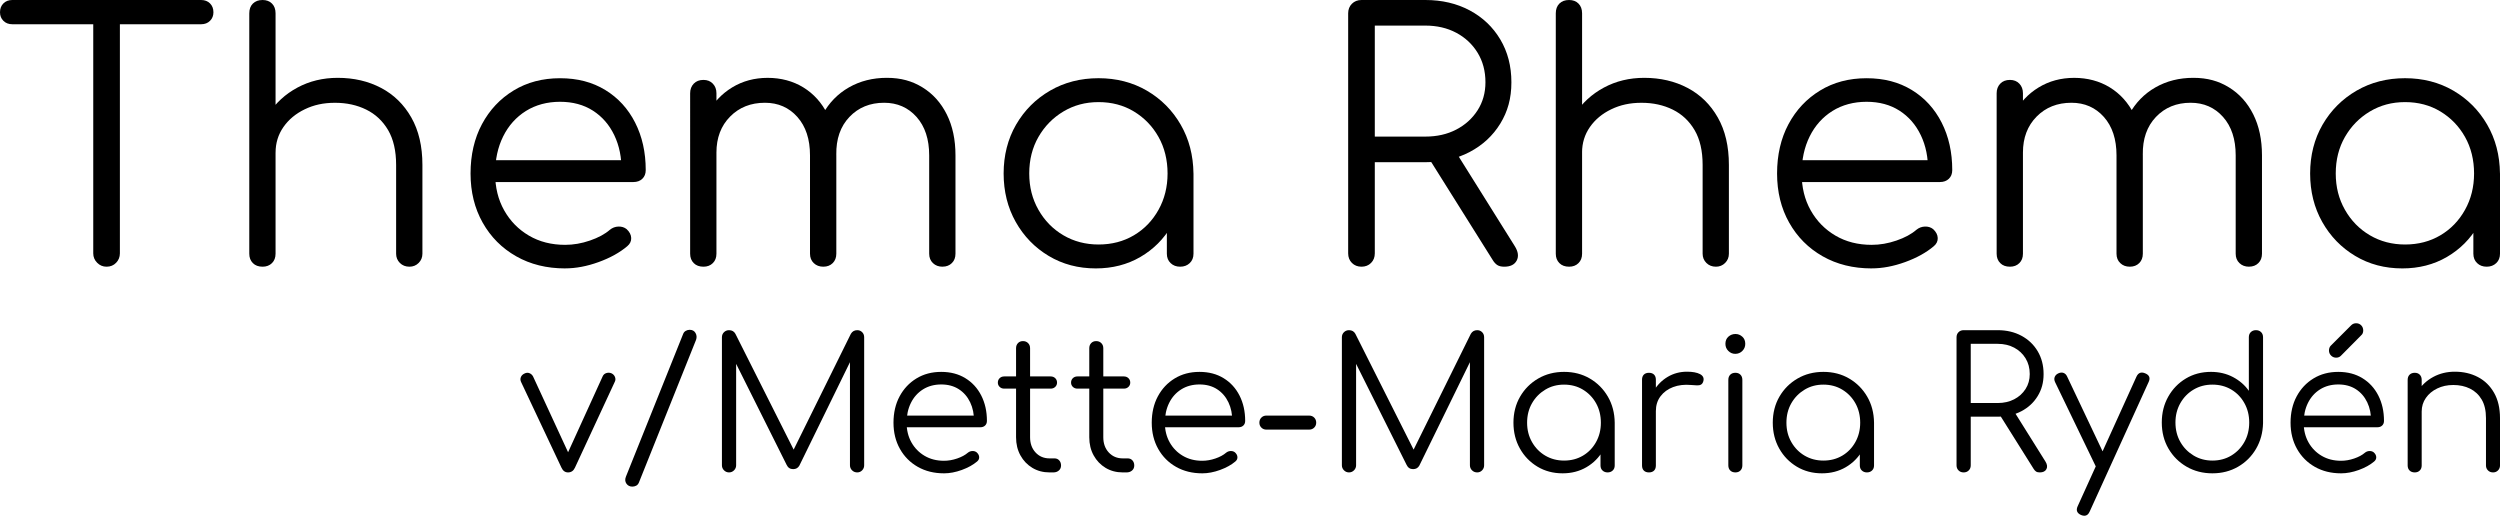 <?xml version="1.0" encoding="UTF-8"?>
<svg id="Layer_2" data-name="Layer 2" xmlns="http://www.w3.org/2000/svg" viewBox="0 0 1098.14 226.55">
  <defs>
    <style>
      .cls-1 {
        fill: #000;
        stroke-width: 0px;
      }
    </style>
  </defs>
  <g id="Layer_2-2" data-name="Layer 2">
    <g>
      <g>
        <path class="cls-1" d="M5.4,10.65c-1.6,0-2.9-.5-3.9-1.5s-1.5-2.25-1.5-3.75c0-1.6.5-2.9,1.5-3.9S3.8,0,5.4,0h82.95c1.6,0,2.9.5,3.9,1.5s1.5,2.3,1.5,3.9c0,1.5-.5,2.75-1.5,3.75s-2.3,1.5-3.9,1.5H5.4ZM46.8,117.15c-1.6,0-2.98-.57-4.12-1.73-1.15-1.15-1.72-2.52-1.72-4.12V0h11.7v111.3c0,1.6-.55,2.98-1.65,4.12-1.1,1.15-2.5,1.73-4.2,1.73h0Z"/>
        <path class="cls-1" d="M115.35,83.7c-1.8,0-3.23-.55-4.27-1.65-1.05-1.1-1.58-2.5-1.58-4.2V5.85c0-1.8.52-3.23,1.58-4.28S113.55,0,115.35,0C117.05,0,118.42.52,119.47,1.57c1.05,1.05,1.57,2.48,1.57,4.28v72c0,1.7-.52,3.1-1.57,4.2s-2.43,1.65-4.12,1.65ZM115.35,117.15c-1.8,0-3.23-.52-4.27-1.58-1.05-1.05-1.58-2.42-1.58-4.12V40.95c0-1.8.52-3.22,1.58-4.27s2.47-1.57,4.27-1.57c1.7,0,3.07.52,4.12,1.57s1.57,2.48,1.57,4.27v70.5c0,1.7-.52,3.08-1.57,4.12s-2.43,1.58-4.12,1.58ZM179.85,117.15c-1.7,0-3.1-.55-4.2-1.65-1.1-1.1-1.65-2.45-1.65-4.05v-39c0-6.2-1.18-11.3-3.52-15.3-2.35-4-5.55-7-9.6-9s-8.62-3-13.73-3-9.33.95-13.27,2.85c-3.95,1.9-7.08,4.5-9.38,7.8-2.3,3.3-3.45,7.05-3.45,11.25h-8.25c.2-6.3,1.9-11.92,5.1-16.88,3.2-4.95,7.45-8.85,12.75-11.7,5.3-2.85,11.2-4.28,17.7-4.28,7.1,0,13.45,1.48,19.05,4.43s10.02,7.27,13.27,12.98c3.25,5.7,4.88,12.65,4.88,20.85v39c0,1.6-.55,2.95-1.65,4.05s-2.45,1.65-4.05,1.65h0Z"/>
        <path class="cls-1" d="M248.25,117.9c-8.1,0-15.28-1.77-21.53-5.33-6.25-3.55-11.15-8.47-14.7-14.77-3.55-6.3-5.33-13.5-5.33-21.6s1.67-15.42,5.02-21.67,7.97-11.17,13.88-14.77c5.9-3.6,12.7-5.4,20.4-5.4s14.22,1.72,19.88,5.17c5.65,3.45,10.02,8.23,13.12,14.33,3.1,6.1,4.65,13.05,4.65,20.85,0,1.6-.5,2.88-1.5,3.83-1,.95-2.3,1.42-3.9,1.42h-63.75v-9.6h64.95l-6.45,4.65c.1-5.8-.95-11-3.15-15.6-2.2-4.6-5.33-8.2-9.38-10.8-4.05-2.6-8.88-3.9-14.47-3.9s-10.7,1.35-15,4.05-7.63,6.43-9.98,11.17c-2.35,4.75-3.52,10.18-3.52,16.27s1.32,11.5,3.97,16.2,6.27,8.4,10.88,11.1c4.6,2.7,9.9,4.05,15.9,4.05,3.6,0,7.22-.62,10.88-1.88,3.65-1.25,6.57-2.82,8.77-4.73,1.1-.9,2.35-1.37,3.75-1.42,1.4-.05,2.6.33,3.6,1.12,1.3,1.2,1.97,2.5,2.02,3.9s-.52,2.6-1.72,3.6c-3.3,2.8-7.5,5.13-12.6,6.98-5.1,1.85-10,2.77-14.7,2.77h.01Z"/>
        <path class="cls-1" d="M309,117.15c-1.8,0-3.22-.52-4.27-1.58-1.05-1.05-1.58-2.42-1.58-4.12V40.95c0-1.7.53-3.1,1.58-4.2,1.05-1.1,2.47-1.65,4.27-1.65,1.7,0,3.08.55,4.12,1.65,1.05,1.1,1.58,2.5,1.58,4.2v70.5c0,1.7-.52,3.08-1.58,4.12-1.05,1.05-2.43,1.58-4.12,1.58ZM361.65,117.15c-1.7,0-3.1-.52-4.2-1.58-1.1-1.05-1.65-2.42-1.65-4.12v-43.2c0-7.1-1.85-12.72-5.55-16.88-3.7-4.15-8.45-6.23-14.25-6.23-6.2,0-11.3,2.02-15.3,6.08-4,4.05-6,9.33-6,15.82h-8.25c.2-6.4,1.62-12.07,4.28-17.02,2.65-4.95,6.27-8.82,10.88-11.62,4.6-2.8,9.8-4.2,15.6-4.2s11.12,1.4,15.67,4.2c4.55,2.8,8.1,6.75,10.65,11.85s3.83,11.1,3.83,18v43.2c0,1.7-.53,3.08-1.58,4.12-1.05,1.05-2.43,1.58-4.12,1.58h-.01ZM414,117.15c-1.7,0-3.1-.52-4.2-1.58-1.1-1.05-1.65-2.42-1.65-4.12v-43.2c0-7.1-1.85-12.72-5.55-16.88-3.7-4.15-8.45-6.23-14.25-6.23-6.2,0-11.28,2.08-15.23,6.23s-5.88,9.67-5.77,16.57h-10.35c.1-6.7,1.55-12.6,4.35-17.7,2.8-5.1,6.65-9.05,11.55-11.85,4.9-2.8,10.45-4.2,16.65-4.2s11.12,1.4,15.67,4.2c4.55,2.8,8.1,6.75,10.65,11.85s3.83,11.1,3.83,18v43.2c0,1.7-.52,3.08-1.58,4.12-1.05,1.05-2.43,1.58-4.12,1.58h0Z"/>
        <path class="cls-1" d="M481.35,117.9c-7.7,0-14.6-1.82-20.7-5.48-6.1-3.65-10.93-8.62-14.48-14.92-3.55-6.3-5.32-13.4-5.32-21.3s1.82-15.15,5.47-21.45,8.62-11.27,14.92-14.93c6.3-3.65,13.4-5.47,21.3-5.47s14.97,1.83,21.23,5.47c6.25,3.65,11.2,8.62,14.85,14.93,3.65,6.3,5.52,13.45,5.62,21.45l-4.65,3.6c0,7.2-1.68,13.68-5.03,19.43-3.35,5.75-7.9,10.3-13.65,13.65s-12.28,5.02-19.57,5.02h.01ZM482.55,107.4c5.8,0,10.97-1.35,15.53-4.05,4.55-2.7,8.15-6.42,10.8-11.18,2.65-4.75,3.98-10.07,3.98-15.98s-1.33-11.35-3.98-16.05c-2.65-4.7-6.25-8.42-10.8-11.17s-9.73-4.12-15.53-4.12-10.85,1.38-15.45,4.12c-4.6,2.75-8.25,6.48-10.95,11.17-2.7,4.7-4.05,10.05-4.05,16.05s1.35,11.23,4.05,15.98c2.7,4.75,6.35,8.48,10.95,11.18,4.6,2.7,9.75,4.05,15.45,4.05ZM518.4,117.15c-1.7,0-3.1-.52-4.2-1.58-1.1-1.05-1.65-2.42-1.65-4.12v-25.65l2.85-11.85,8.85,2.25v35.25c0,1.7-.55,3.08-1.65,4.12-1.1,1.05-2.5,1.58-4.2,1.58h0Z"/>
        <path class="cls-1" d="M598.04,117.15c-1.7,0-3.1-.55-4.2-1.65-1.1-1.1-1.65-2.5-1.65-4.2V5.85c0-1.7.55-3.1,1.65-4.2C594.94.55,596.34,0,598.04,0h28.05C633.39,0,639.89,1.53,645.59,4.57c5.7,3.05,10.17,7.3,13.42,12.75,3.25,5.45,4.88,11.73,4.88,18.83s-1.63,12.85-4.88,18.15c-3.25,5.3-7.73,9.45-13.42,12.45-5.7,3-12.2,4.5-19.5,4.5h-22.2v40.05c0,1.7-.55,3.1-1.65,4.2-1.1,1.1-2.5,1.65-4.2,1.65h0ZM603.89,60h22.2c5.1,0,9.62-1.02,13.57-3.08,3.95-2.05,7.07-4.88,9.38-8.48,2.3-3.6,3.45-7.7,3.45-12.3,0-4.9-1.15-9.23-3.45-12.98s-5.43-6.67-9.38-8.77-8.47-3.15-13.57-3.15h-22.2v48.75h0ZM660.74,117.15c-1.3,0-2.33-.25-3.08-.75s-1.42-1.25-2.02-2.25l-28.8-45.9,11.7-3,26.85,42.9c1.5,2.4,1.77,4.5.83,6.3-.95,1.8-2.78,2.7-5.48,2.7Z"/>
        <path class="cls-1" d="M689.24,83.7c-1.8,0-3.22-.55-4.27-1.65-1.05-1.1-1.58-2.5-1.58-4.2V5.85c0-1.8.53-3.23,1.58-4.28C686.02.52,687.44,0,689.24,0c1.7,0,3.08.52,4.12,1.57,1.05,1.05,1.58,2.48,1.58,4.28v72c0,1.7-.52,3.1-1.58,4.2-1.05,1.1-2.43,1.65-4.12,1.65ZM689.24,117.15c-1.8,0-3.22-.52-4.27-1.58-1.05-1.05-1.58-2.42-1.58-4.12V40.95c0-1.8.53-3.22,1.58-4.27s2.47-1.57,4.27-1.57c1.7,0,3.08.52,4.12,1.57,1.05,1.05,1.58,2.48,1.58,4.27v70.5c0,1.7-.52,3.08-1.58,4.12-1.05,1.05-2.43,1.58-4.12,1.58ZM753.74,117.15c-1.7,0-3.1-.55-4.2-1.65-1.1-1.1-1.65-2.45-1.65-4.05v-39c0-6.2-1.18-11.3-3.53-15.3-2.35-4-5.55-7-9.6-9s-8.62-3-13.72-3-9.33.95-13.28,2.85c-3.95,1.9-7.08,4.5-9.38,7.8s-3.45,7.05-3.45,11.25h-8.25c.2-6.3,1.9-11.92,5.1-16.88,3.2-4.95,7.45-8.85,12.75-11.7,5.3-2.85,11.2-4.28,17.7-4.28,7.1,0,13.45,1.48,19.05,4.43s10.02,7.27,13.27,12.98c3.25,5.7,4.88,12.65,4.88,20.85v39c0,1.6-.55,2.95-1.65,4.05-1.1,1.1-2.45,1.65-4.05,1.65h.01Z"/>
        <path class="cls-1" d="M822.14,117.9c-8.1,0-15.28-1.77-21.53-5.33-6.25-3.55-11.15-8.47-14.7-14.77-3.55-6.3-5.32-13.5-5.32-21.6s1.67-15.42,5.02-21.67c3.35-6.25,7.97-11.17,13.88-14.77,5.9-3.6,12.7-5.4,20.4-5.4s14.22,1.72,19.88,5.17c5.65,3.45,10.02,8.23,13.12,14.33,3.1,6.1,4.65,13.05,4.65,20.85,0,1.6-.5,2.88-1.5,3.83-1,.95-2.3,1.42-3.9,1.42h-63.75v-9.6h64.95l-6.45,4.65c.1-5.8-.95-11-3.15-15.6s-5.33-8.2-9.38-10.8-8.88-3.9-14.47-3.9-10.7,1.35-15,4.05-7.63,6.43-9.98,11.17c-2.35,4.75-3.52,10.18-3.52,16.27s1.32,11.5,3.97,16.2c2.65,4.7,6.27,8.4,10.88,11.1,4.6,2.7,9.9,4.05,15.9,4.05,3.6,0,7.22-.62,10.88-1.88,3.65-1.25,6.57-2.82,8.77-4.73,1.1-.9,2.35-1.37,3.75-1.42,1.4-.05,2.6.33,3.6,1.12,1.3,1.2,1.97,2.5,2.02,3.9.05,1.4-.52,2.6-1.72,3.6-3.3,2.8-7.5,5.13-12.6,6.98-5.1,1.85-10,2.77-14.7,2.77h0Z"/>
        <path class="cls-1" d="M882.89,117.15c-1.8,0-3.22-.52-4.27-1.58-1.05-1.05-1.58-2.42-1.58-4.12V40.95c0-1.7.53-3.1,1.58-4.2,1.05-1.1,2.47-1.65,4.27-1.65,1.7,0,3.08.55,4.12,1.65,1.05,1.1,1.58,2.5,1.58,4.2v70.5c0,1.7-.52,3.08-1.58,4.12-1.05,1.05-2.43,1.58-4.12,1.58ZM935.54,117.15c-1.7,0-3.1-.52-4.2-1.58-1.1-1.05-1.65-2.42-1.65-4.12v-43.2c0-7.1-1.85-12.72-5.55-16.88-3.7-4.15-8.45-6.23-14.25-6.23-6.2,0-11.3,2.02-15.3,6.08-4,4.05-6,9.33-6,15.82h-8.25c.2-6.4,1.62-12.07,4.28-17.02,2.65-4.95,6.27-8.82,10.88-11.62,4.6-2.8,9.8-4.2,15.6-4.2s11.12,1.4,15.67,4.2,8.1,6.75,10.65,11.85,3.83,11.1,3.83,18v43.2c0,1.7-.53,3.08-1.58,4.12-1.05,1.05-2.43,1.58-4.12,1.58h-.01ZM987.89,117.15c-1.7,0-3.1-.52-4.2-1.58-1.1-1.05-1.65-2.42-1.65-4.12v-43.2c0-7.1-1.85-12.72-5.55-16.88-3.7-4.15-8.45-6.23-14.25-6.23-6.2,0-11.28,2.08-15.23,6.23-3.95,4.15-5.88,9.67-5.77,16.57h-10.35c.1-6.7,1.55-12.6,4.35-17.7,2.8-5.1,6.65-9.05,11.55-11.85,4.9-2.8,10.45-4.2,16.65-4.2s11.12,1.4,15.67,4.2,8.1,6.75,10.65,11.85c2.55,5.1,3.83,11.1,3.83,18v43.2c0,1.7-.52,3.08-1.58,4.12-1.05,1.05-2.43,1.58-4.12,1.58h0Z"/>
        <path class="cls-1" d="M1055.24,117.9c-7.7,0-14.6-1.82-20.7-5.48-6.1-3.65-10.93-8.62-14.48-14.92-3.55-6.3-5.32-13.4-5.32-21.3s1.82-15.15,5.47-21.45c3.65-6.3,8.62-11.27,14.92-14.93,6.3-3.65,13.4-5.47,21.3-5.47s14.97,1.83,21.23,5.47c6.25,3.65,11.2,8.62,14.85,14.93,3.65,6.3,5.52,13.45,5.62,21.45l-4.65,3.6c0,7.2-1.68,13.68-5.03,19.43s-7.9,10.3-13.65,13.65-12.28,5.02-19.57,5.02h.01ZM1056.44,107.4c5.8,0,10.97-1.35,15.53-4.05,4.55-2.7,8.15-6.42,10.8-11.18,2.65-4.75,3.98-10.07,3.98-15.98s-1.33-11.35-3.98-16.05-6.25-8.42-10.8-11.17-9.73-4.12-15.53-4.12-10.85,1.38-15.45,4.12c-4.6,2.75-8.25,6.48-10.95,11.17-2.7,4.7-4.05,10.05-4.05,16.05s1.35,11.23,4.05,15.98c2.7,4.75,6.35,8.48,10.95,11.18,4.6,2.7,9.75,4.05,15.45,4.05ZM1092.29,117.15c-1.7,0-3.1-.52-4.2-1.58-1.1-1.05-1.65-2.42-1.65-4.12v-25.65l2.85-11.85,8.85,2.25v35.25c0,1.7-.55,3.08-1.65,4.12-1.1,1.05-2.5,1.58-4.2,1.58Z"/>
      </g>
      <g>
        <path class="cls-1" d="M249.51,207.51c-1.28,0-2.24-.69-2.88-2.08l-17.76-37.68c-.32-.69-.35-1.39-.08-2.08.27-.69.8-1.23,1.6-1.6.75-.37,1.47-.43,2.16-.16.69.27,1.23.75,1.6,1.44l17.04,36.88h-3.28l16.8-36.88c.32-.75.87-1.24,1.64-1.48.77-.24,1.53-.2,2.28.12.75.37,1.25.92,1.52,1.64.27.72.24,1.4-.08,2.04l-17.52,37.76c-.64,1.39-1.65,2.08-3.04,2.08Z"/>
        <path class="cls-1" d="M277.75,213.75c-1.12,0-1.99-.44-2.6-1.32-.61-.88-.68-1.91-.2-3.08l25.12-62.64c.21-.59.59-1.04,1.12-1.36.53-.32,1.12-.48,1.76-.48,1.17,0,2.03.47,2.56,1.4.53.93.61,1.93.24,3l-25.12,62.72c-.27.64-.67,1.09-1.2,1.36-.53.27-1.09.4-1.68.4Z"/>
        <path class="cls-1" d="M320.23,207.51c-.85,0-1.59-.31-2.2-.92-.61-.61-.92-1.35-.92-2.2v-56.24c0-.91.31-1.65.92-2.24.61-.59,1.35-.88,2.2-.88,1.28,0,2.21.53,2.8,1.6l26.96,53.6h-2.72l26.48-53.6c.64-1.07,1.57-1.6,2.8-1.6.85,0,1.57.29,2.16.88.59.59.88,1.33.88,2.24v56.24c0,.85-.29,1.59-.88,2.2-.59.61-1.31.92-2.16.92-.91,0-1.67-.31-2.28-.92-.61-.61-.92-1.35-.92-2.2v-48.16l1.36.08-23.6,48.24c-.59,1.01-1.49,1.52-2.72,1.52-1.33,0-2.29-.64-2.88-1.92l-23.76-47.52,1.6-.4v48.16c0,.85-.31,1.59-.92,2.2-.61.61-1.35.92-2.2.92Z"/>
        <path class="cls-1" d="M414.63,207.91c-4.32,0-8.15-.95-11.48-2.84-3.33-1.89-5.95-4.52-7.84-7.88-1.89-3.36-2.84-7.2-2.84-11.52s.89-8.23,2.68-11.56c1.79-3.33,4.25-5.96,7.4-7.88,3.15-1.92,6.77-2.88,10.88-2.88s7.59.92,10.6,2.76c3.01,1.84,5.35,4.39,7,7.64,1.65,3.25,2.48,6.96,2.48,11.12,0,.85-.27,1.53-.8,2.04-.53.51-1.23.76-2.08.76h-34v-5.12h34.64l-3.44,2.48c.05-3.09-.51-5.87-1.68-8.32-1.17-2.45-2.84-4.37-5-5.76s-4.73-2.08-7.72-2.08-5.71.72-8,2.16c-2.29,1.44-4.07,3.43-5.32,5.96-1.25,2.53-1.88,5.43-1.88,8.68s.71,6.13,2.12,8.64c1.41,2.51,3.35,4.48,5.8,5.92,2.45,1.44,5.28,2.16,8.48,2.16,1.92,0,3.85-.33,5.8-1,1.95-.67,3.51-1.51,4.68-2.52.59-.48,1.25-.73,2-.76.75-.03,1.39.17,1.92.6.69.64,1.05,1.33,1.08,2.08.03.75-.28,1.39-.92,1.92-1.76,1.49-4,2.73-6.72,3.72-2.72.99-5.33,1.48-7.84,1.48Z"/>
        <path class="cls-1" d="M441.11,170.71c-.8,0-1.47-.25-2-.76-.53-.51-.8-1.13-.8-1.88,0-.8.27-1.45.8-1.96.53-.51,1.2-.76,2-.76h20.4c.8,0,1.47.25,2,.76.53.51.8,1.16.8,1.96,0,.75-.27,1.37-.8,1.88-.53.51-1.2.76-2,.76h-20.4ZM461.03,207.51c-2.83,0-5.35-.67-7.56-2-2.21-1.33-3.96-3.16-5.24-5.48-1.28-2.32-1.92-4.97-1.92-7.96v-39.12c0-.91.28-1.65.84-2.24.56-.59,1.29-.88,2.2-.88s1.65.29,2.24.88c.59.59.88,1.33.88,2.24v39.12c0,2.72.8,4.95,2.4,6.68,1.6,1.73,3.65,2.6,6.16,2.6h2.16c.85,0,1.55.29,2.08.88.53.59.8,1.33.8,2.24s-.32,1.64-.96,2.2c-.64.56-1.44.84-2.4.84h-1.68Z"/>
        <path class="cls-1" d="M473.27,170.71c-.8,0-1.47-.25-2-.76-.53-.51-.8-1.13-.8-1.88,0-.8.27-1.45.8-1.96.53-.51,1.2-.76,2-.76h20.4c.8,0,1.47.25,2,.76.53.51.8,1.16.8,1.96,0,.75-.27,1.37-.8,1.88-.53.51-1.2.76-2,.76h-20.4ZM493.19,207.51c-2.83,0-5.35-.67-7.56-2-2.21-1.33-3.96-3.16-5.24-5.48-1.28-2.32-1.92-4.97-1.92-7.96v-39.12c0-.91.28-1.65.84-2.24.56-.59,1.29-.88,2.2-.88s1.65.29,2.24.88c.59.59.88,1.33.88,2.24v39.12c0,2.72.8,4.95,2.4,6.68,1.6,1.73,3.65,2.6,6.16,2.6h2.16c.85,0,1.55.29,2.08.88.53.59.8,1.33.8,2.24s-.32,1.64-.96,2.2c-.64.56-1.44.84-2.4.84h-1.68Z"/>
        <path class="cls-1" d="M528.07,207.91c-4.32,0-8.15-.95-11.48-2.84-3.33-1.89-5.95-4.52-7.84-7.88-1.89-3.36-2.84-7.2-2.84-11.52s.89-8.23,2.68-11.56c1.79-3.33,4.25-5.96,7.4-7.88,3.15-1.92,6.77-2.88,10.88-2.88s7.59.92,10.6,2.76c3.01,1.84,5.35,4.39,7,7.64,1.65,3.25,2.48,6.96,2.48,11.12,0,.85-.27,1.53-.8,2.04-.53.51-1.23.76-2.08.76h-34v-5.12h34.64l-3.44,2.48c.05-3.09-.51-5.87-1.68-8.32s-2.84-4.37-5-5.76c-2.16-1.39-4.73-2.08-7.72-2.08s-5.71.72-8,2.16c-2.29,1.44-4.07,3.43-5.32,5.96s-1.88,5.43-1.88,8.68.71,6.13,2.12,8.64c1.41,2.51,3.35,4.48,5.8,5.92,2.45,1.44,5.28,2.16,8.48,2.16,1.92,0,3.85-.33,5.8-1,1.95-.67,3.51-1.51,4.68-2.52.59-.48,1.25-.73,2-.76.75-.03,1.39.17,1.92.6.69.64,1.05,1.33,1.08,2.08.03.75-.28,1.39-.92,1.92-1.76,1.49-4,2.73-6.72,3.72-2.72.99-5.33,1.48-7.84,1.48Z"/>
        <path class="cls-1" d="M556.23,188.71c-.85,0-1.57-.29-2.16-.88-.59-.59-.88-1.31-.88-2.16,0-.91.29-1.65.88-2.24s1.31-.88,2.16-.88h18.8c.91,0,1.65.29,2.24.88.59.59.88,1.33.88,2.24,0,.85-.29,1.57-.88,2.16-.59.59-1.33.88-2.24.88h-18.8Z"/>
        <path class="cls-1" d="M592.55,207.51c-.85,0-1.59-.31-2.2-.92-.61-.61-.92-1.35-.92-2.2v-56.24c0-.91.31-1.65.92-2.24.61-.59,1.35-.88,2.2-.88,1.28,0,2.21.53,2.8,1.6l26.96,53.6h-2.72l26.48-53.6c.64-1.07,1.57-1.6,2.8-1.6.85,0,1.57.29,2.16.88s.88,1.33.88,2.24v56.24c0,.85-.29,1.59-.88,2.2-.59.61-1.31.92-2.16.92-.91,0-1.67-.31-2.28-.92-.61-.61-.92-1.35-.92-2.2v-48.16l1.36.08-23.6,48.24c-.59,1.01-1.49,1.52-2.72,1.52-1.33,0-2.29-.64-2.88-1.92l-23.76-47.52,1.6-.4v48.16c0,.85-.31,1.59-.92,2.2-.61.61-1.35.92-2.2.92Z"/>
        <path class="cls-1" d="M686.39,207.91c-4.11,0-7.79-.97-11.04-2.92-3.25-1.95-5.83-4.6-7.72-7.96-1.89-3.36-2.84-7.15-2.84-11.36s.97-8.08,2.92-11.44c1.95-3.36,4.6-6.01,7.96-7.96,3.36-1.95,7.15-2.92,11.36-2.92s7.99.97,11.32,2.92c3.33,1.95,5.97,4.6,7.92,7.96,1.95,3.36,2.95,7.17,3,11.44l-2.48,1.92c0,3.84-.89,7.29-2.68,10.36-1.79,3.07-4.21,5.49-7.28,7.28-3.07,1.79-6.55,2.68-10.44,2.68ZM687.03,202.31c3.09,0,5.85-.72,8.28-2.16,2.43-1.44,4.35-3.43,5.76-5.96,1.41-2.53,2.12-5.37,2.12-8.52s-.71-6.05-2.12-8.56c-1.41-2.51-3.33-4.49-5.76-5.96-2.43-1.47-5.19-2.2-8.28-2.2s-5.79.73-8.24,2.2c-2.45,1.47-4.4,3.45-5.84,5.96-1.44,2.51-2.16,5.36-2.16,8.56s.72,5.99,2.16,8.52c1.44,2.53,3.39,4.52,5.84,5.96,2.45,1.44,5.2,2.16,8.24,2.16ZM706.15,207.51c-.91,0-1.65-.28-2.24-.84-.59-.56-.88-1.29-.88-2.2v-13.68l1.52-6.32,4.72,1.2v18.8c0,.91-.29,1.64-.88,2.2-.59.56-1.33.84-2.24.84Z"/>
        <path class="cls-1" d="M724.31,207.51c-.96,0-1.71-.27-2.24-.8-.53-.53-.8-1.28-.8-2.24v-37.68c0-.96.27-1.71.8-2.24s1.28-.8,2.24-.8,1.71.27,2.24.8c.53.53.8,1.28.8,2.24v37.68c0,.96-.27,1.71-.8,2.24-.53.53-1.28.8-2.24.8ZM723.83,180.55c.16-3.31,1.03-6.27,2.6-8.88,1.57-2.61,3.63-4.67,6.16-6.16,2.53-1.49,5.35-2.24,8.44-2.24,2.45,0,4.35.35,5.68,1.04,1.33.69,1.84,1.71,1.52,3.04-.21.8-.57,1.33-1.08,1.6-.51.27-1.12.37-1.84.32-.72-.05-1.53-.11-2.44-.16-2.99-.27-5.64.04-7.96.92-2.32.88-4.16,2.23-5.52,4.04-1.36,1.81-2.04,3.97-2.04,6.48h-3.52Z"/>
        <path class="cls-1" d="M762.22,155.43c-1.17,0-2.19-.43-3.04-1.28-.85-.85-1.28-1.89-1.28-3.12,0-1.33.44-2.39,1.32-3.16.88-.77,1.91-1.16,3.08-1.16s2.12.39,3,1.16c.88.77,1.32,1.83,1.32,3.16,0,1.23-.43,2.27-1.28,3.12-.85.85-1.89,1.28-3.12,1.28ZM762.3,207.51c-.96,0-1.72-.28-2.28-.84s-.84-1.32-.84-2.28v-37.52c0-.96.28-1.72.84-2.28.56-.56,1.32-.84,2.28-.84.91,0,1.64.28,2.2.84.56.56.84,1.32.84,2.28v37.52c0,.96-.28,1.72-.84,2.28s-1.29.84-2.2.84Z"/>
        <path class="cls-1" d="M800.3,207.91c-4.11,0-7.79-.97-11.04-2.92-3.25-1.95-5.83-4.6-7.72-7.96-1.89-3.36-2.84-7.15-2.84-11.36s.97-8.08,2.92-11.44c1.95-3.36,4.6-6.01,7.96-7.96,3.36-1.95,7.15-2.92,11.36-2.92s7.99.97,11.32,2.92c3.33,1.95,5.97,4.6,7.92,7.96,1.95,3.36,2.95,7.17,3,11.44l-2.48,1.92c0,3.84-.89,7.29-2.68,10.36-1.79,3.07-4.21,5.49-7.28,7.28-3.07,1.79-6.55,2.68-10.44,2.68ZM800.94,202.31c3.09,0,5.85-.72,8.28-2.16,2.43-1.44,4.35-3.43,5.76-5.96,1.41-2.53,2.12-5.37,2.12-8.52s-.71-6.05-2.12-8.56c-1.41-2.51-3.33-4.49-5.76-5.96-2.43-1.47-5.19-2.2-8.28-2.2s-5.79.73-8.24,2.2c-2.45,1.47-4.4,3.45-5.84,5.96-1.44,2.51-2.16,5.36-2.16,8.56s.72,5.99,2.16,8.52c1.44,2.53,3.39,4.52,5.84,5.96,2.45,1.44,5.2,2.16,8.24,2.16ZM820.06,207.51c-.91,0-1.65-.28-2.24-.84-.59-.56-.88-1.29-.88-2.2v-13.68l1.52-6.32,4.72,1.2v18.8c0,.91-.29,1.64-.88,2.2-.59.56-1.33.84-2.24.84Z"/>
        <path class="cls-1" d="M862.54,207.51c-.91,0-1.65-.29-2.24-.88-.59-.59-.88-1.33-.88-2.24v-56.24c0-.91.29-1.65.88-2.24.59-.59,1.33-.88,2.24-.88h14.96c3.89,0,7.36.81,10.4,2.44,3.04,1.63,5.43,3.89,7.16,6.8,1.73,2.91,2.6,6.25,2.6,10.04s-.87,6.85-2.6,9.68c-1.73,2.83-4.12,5.04-7.16,6.64-3.04,1.6-6.51,2.4-10.4,2.4h-11.84v21.36c0,.91-.29,1.65-.88,2.24-.59.59-1.33.88-2.24.88ZM865.66,177.03h11.84c2.72,0,5.13-.55,7.24-1.64,2.11-1.09,3.77-2.6,5-4.52,1.23-1.92,1.84-4.11,1.84-6.56,0-2.61-.61-4.92-1.84-6.92-1.23-2-2.89-3.56-5-4.68-2.11-1.12-4.52-1.68-7.24-1.68h-11.84v26ZM895.98,207.51c-.69,0-1.24-.13-1.64-.4-.4-.27-.76-.67-1.08-1.2l-15.36-24.48,6.24-1.6,14.32,22.88c.8,1.28.95,2.4.44,3.36-.51.96-1.48,1.44-2.92,1.44Z"/>
        <path class="cls-1" d="M924.46,206.15c-.8.37-1.55.44-2.24.2-.69-.24-1.25-.76-1.68-1.56l-17.84-36.96c-.37-.8-.43-1.55-.16-2.24.27-.69.8-1.23,1.6-1.6s1.55-.44,2.24-.2c.69.24,1.23.76,1.6,1.56l17.52,36.96c.43.8.56,1.55.4,2.24-.16.69-.64,1.23-1.44,1.6ZM915.58,226.55c-.43,0-.91-.11-1.44-.32-1.81-.8-2.32-2.08-1.52-3.84l25.84-56.96c.8-1.71,2.08-2.19,3.84-1.44,1.81.75,2.32,2,1.52,3.76l-25.92,56.96c-.53,1.23-1.31,1.84-2.32,1.84Z"/>
        <path class="cls-1" d="M971.82,207.91c-4.21,0-8-.97-11.36-2.92-3.36-1.95-6.01-4.6-7.96-7.96-1.95-3.36-2.92-7.17-2.92-11.44s.95-8,2.84-11.36c1.89-3.36,4.47-6.01,7.72-7.96,3.25-1.95,6.93-2.92,11.04-2.92,3.57,0,6.8.76,9.68,2.28,2.88,1.52,5.2,3.53,6.96,6.04v-23.52c0-.96.29-1.72.88-2.28.59-.56,1.33-.84,2.24-.84s1.65.28,2.24.84c.59.56.88,1.32.88,2.28v37.76c-.11,4.16-1.13,7.91-3.08,11.24-1.95,3.33-4.59,5.96-7.92,7.88-3.33,1.92-7.08,2.88-11.24,2.88ZM971.82,202.31c3.09,0,5.85-.73,8.28-2.2,2.43-1.47,4.35-3.45,5.76-5.96,1.41-2.51,2.12-5.36,2.12-8.56s-.71-5.99-2.12-8.52c-1.41-2.53-3.33-4.52-5.76-5.96-2.43-1.44-5.19-2.16-8.28-2.16s-5.79.72-8.24,2.16c-2.45,1.44-4.4,3.43-5.84,5.96-1.44,2.53-2.16,5.37-2.16,8.52s.72,6.05,2.16,8.56c1.44,2.51,3.39,4.49,5.84,5.96,2.45,1.47,5.2,2.2,8.24,2.2Z"/>
        <path class="cls-1" d="M1028.3,207.91c-4.32,0-8.15-.95-11.48-2.84-3.33-1.89-5.95-4.52-7.84-7.88-1.89-3.36-2.84-7.2-2.84-11.52s.89-8.23,2.68-11.56c1.79-3.33,4.25-5.96,7.4-7.88,3.15-1.92,6.77-2.88,10.88-2.88s7.59.92,10.6,2.76c3.01,1.84,5.35,4.39,7,7.64,1.65,3.25,2.48,6.96,2.48,11.12,0,.85-.27,1.53-.8,2.04-.53.51-1.23.76-2.08.76h-34v-5.12h34.64l-3.44,2.48c.05-3.09-.51-5.87-1.68-8.32s-2.84-4.37-5-5.76c-2.16-1.39-4.73-2.08-7.72-2.08s-5.71.72-8,2.16c-2.29,1.44-4.07,3.43-5.32,5.96s-1.88,5.43-1.88,8.68.71,6.13,2.12,8.64c1.41,2.51,3.35,4.48,5.8,5.92,2.45,1.44,5.28,2.16,8.48,2.16,1.92,0,3.85-.33,5.8-1,1.95-.67,3.51-1.51,4.68-2.52.59-.48,1.25-.73,2-.76.75-.03,1.39.17,1.92.6.69.64,1.05,1.33,1.08,2.08.03.75-.28,1.39-.92,1.92-1.76,1.49-4,2.73-6.72,3.72-2.72.99-5.33,1.48-7.84,1.48ZM1026.14,157.11c-.85,0-1.59-.31-2.2-.92-.61-.61-.92-1.35-.92-2.2s.24-1.55.72-2.08l9.04-9.04c.59-.59,1.31-.88,2.16-.88.91,0,1.65.31,2.24.92.59.61.88,1.37.88,2.28,0,.37-.07.75-.2,1.12-.13.37-.36.69-.68.96l-8.96,9.04c-.53.53-1.23.8-2.08.8Z"/>
        <path class="cls-1" d="M1060.7,207.51c-.96,0-1.72-.28-2.28-.84-.56-.56-.84-1.29-.84-2.2v-37.6c0-.96.28-1.72.84-2.28.56-.56,1.32-.84,2.28-.84.91,0,1.64.28,2.2.84.56.56.84,1.32.84,2.28v37.6c0,.91-.28,1.64-.84,2.2s-1.29.84-2.2.84ZM1095.1,207.51c-.91,0-1.65-.29-2.24-.88-.59-.59-.88-1.31-.88-2.16v-20.8c0-3.31-.63-6.03-1.88-8.16-1.25-2.13-2.96-3.73-5.12-4.8-2.16-1.07-4.6-1.6-7.32-1.6s-4.97.51-7.08,1.52c-2.11,1.01-3.77,2.4-5,4.16-1.23,1.76-1.84,3.76-1.84,6h-4.4c.11-3.36,1.01-6.36,2.72-9,1.71-2.64,3.97-4.72,6.8-6.24,2.83-1.52,5.97-2.28,9.44-2.28,3.79,0,7.17.79,10.16,2.36,2.99,1.57,5.35,3.88,7.08,6.92,1.73,3.04,2.6,6.75,2.6,11.12v20.8c0,.85-.29,1.57-.88,2.16s-1.31.88-2.16.88Z"/>
      </g>
    </g>
  </g>
</svg>